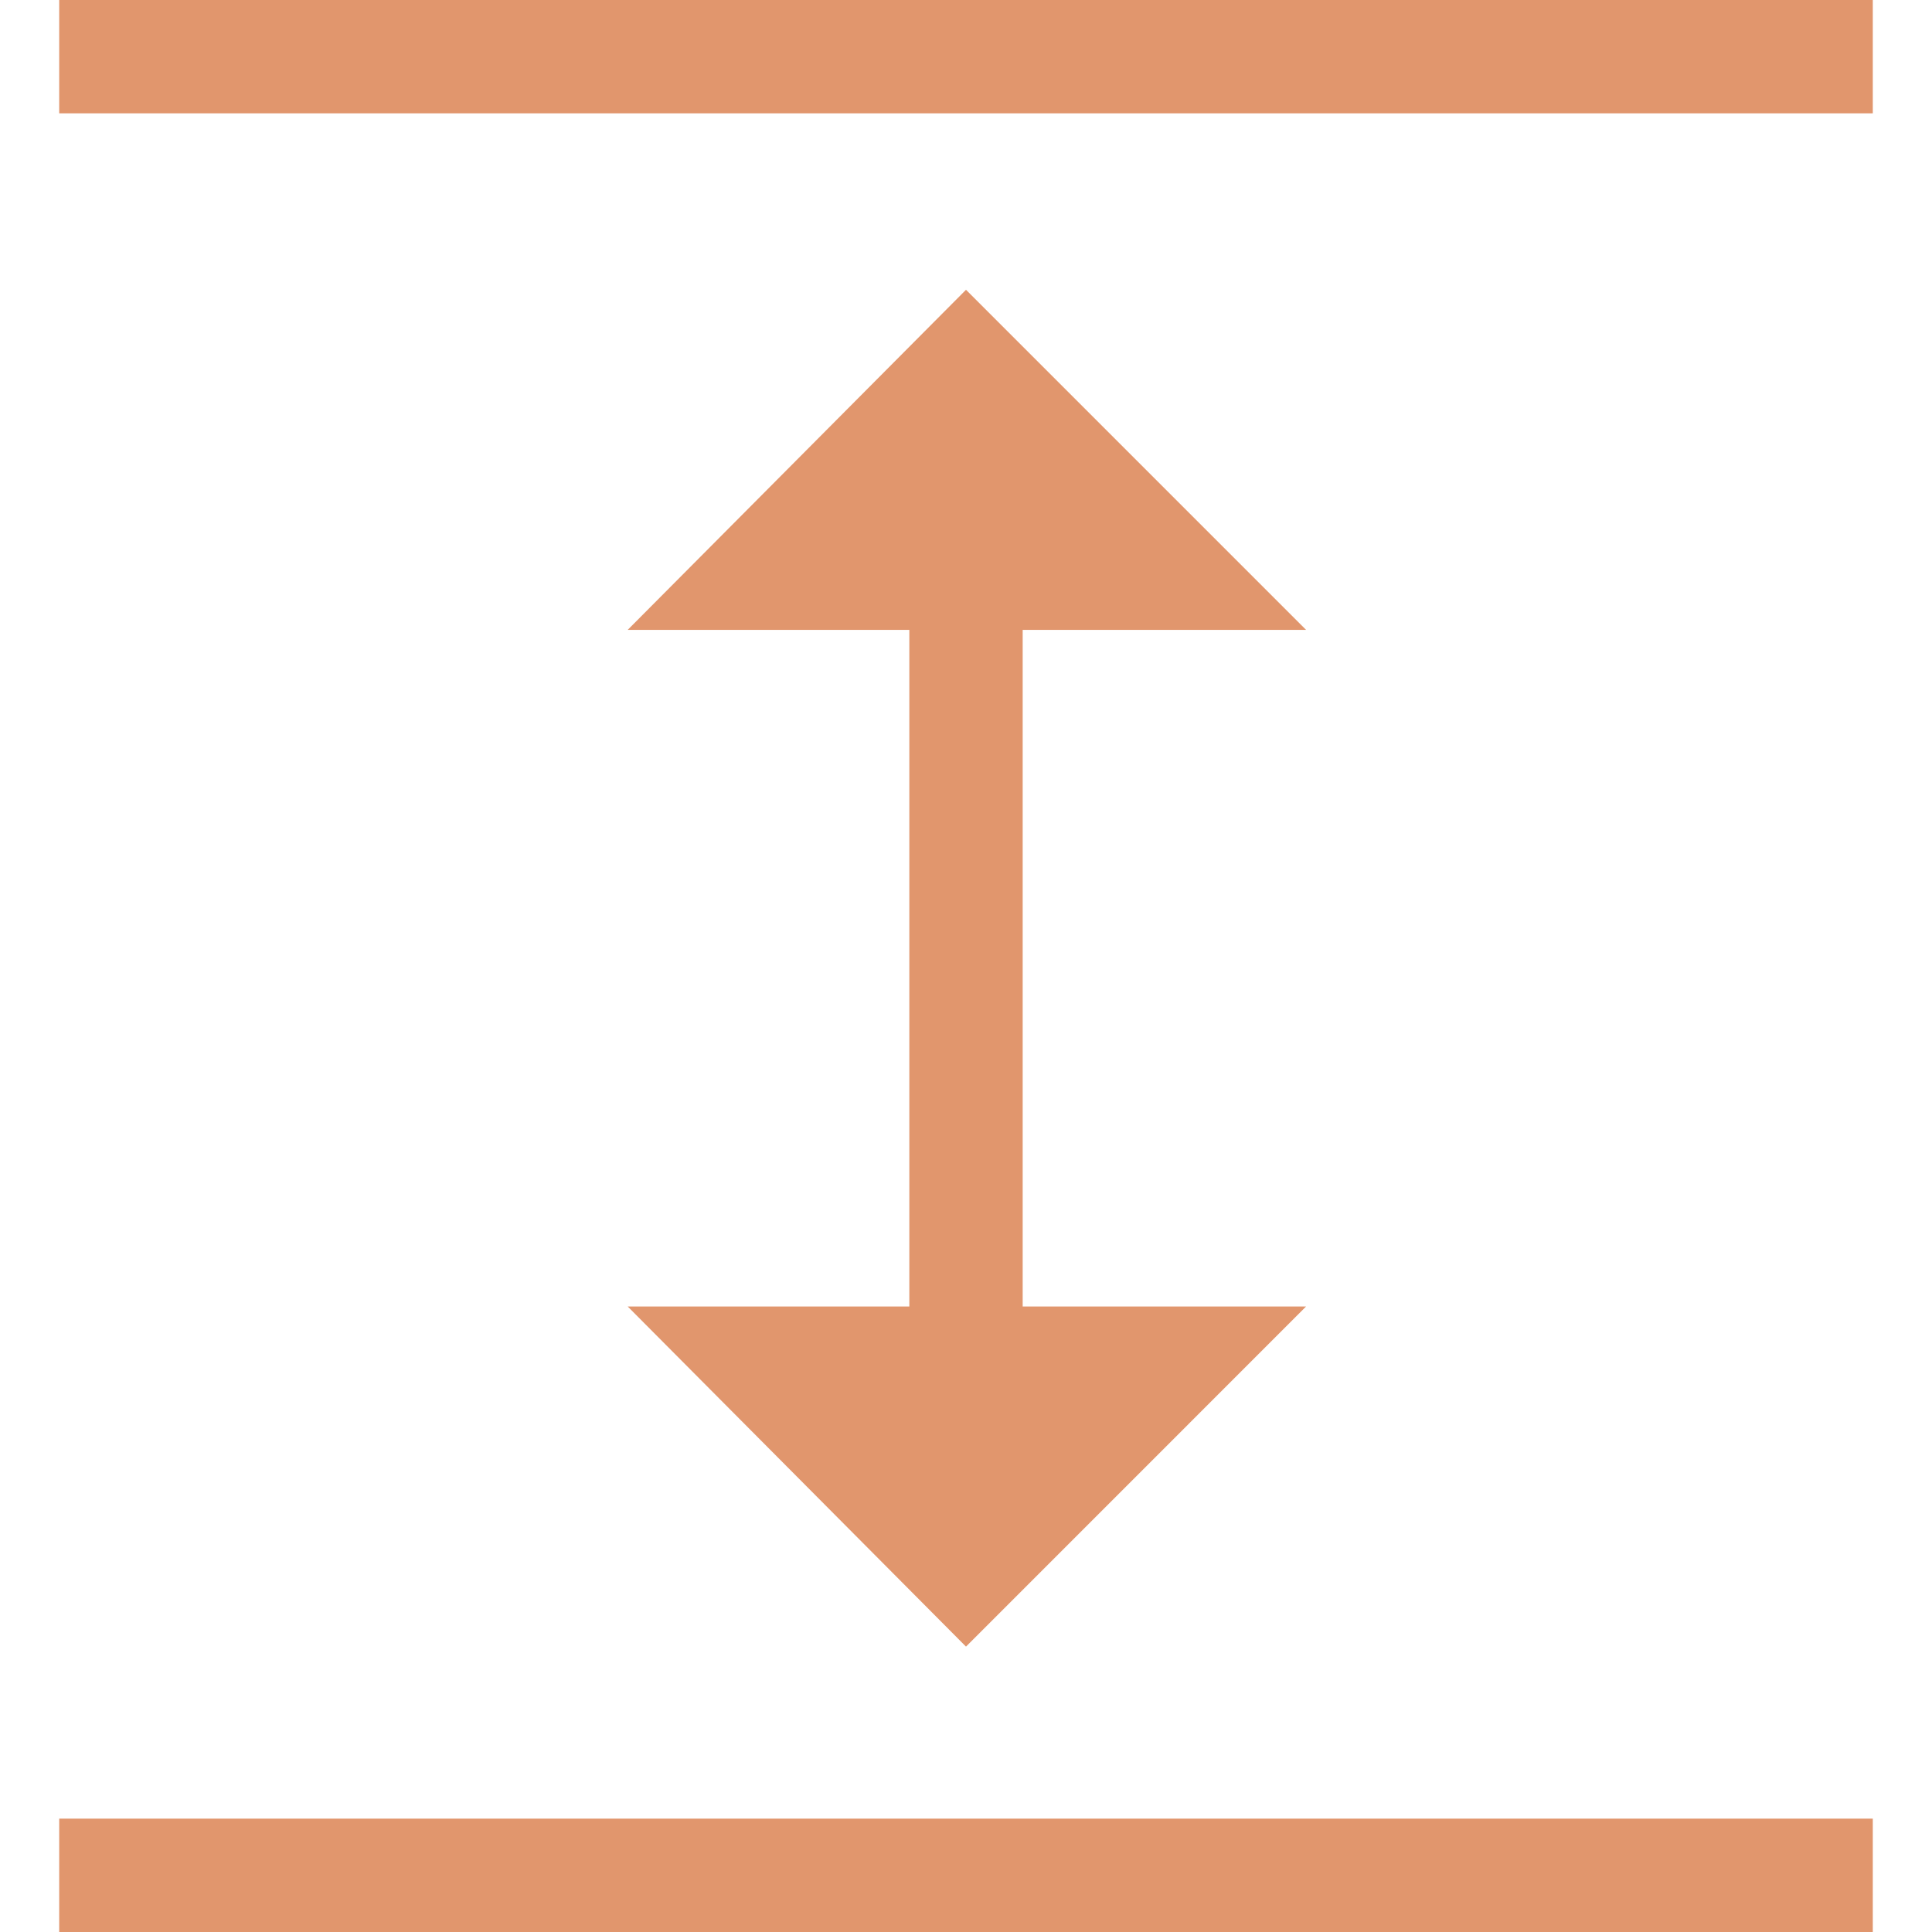 <?xml version="1.0" encoding="UTF-8" standalone="no"?>
<svg
   width="1079.991pt"
   height="1079.991pt"
   version="1.1"
   viewBox="0 0 1079.991 1079.991"
   id="svg3"
   sodipodi:docname="btnToggleAutofit.svg"
   inkscape:version="1.4.2 (f4327f4, 2025-05-13)"
   inkscape:export-filename="btnToggleAutofit.png"
   inkscape:export-xdpi="96"
   inkscape:export-ydpi="96"
   xmlns:inkscape="http://www.inkscape.org/namespaces/inkscape"
   xmlns:sodipodi="http://sodipodi.sourceforge.net/DTD/sodipodi-0.dtd"
   xmlns="http://www.w3.org/2000/svg"
   xmlns:svg="http://www.w3.org/2000/svg">
  <defs
     id="defs3" />
  <sodipodi:namedview
     id="namedview3"
     pagecolor="#ffffff"
     bordercolor="#000000"
     borderopacity="0.25"
     inkscape:showpageshadow="2"
     inkscape:pageopacity="0.0"
     inkscape:pagecheckerboard="0"
     inkscape:deskcolor="#d1d1d1"
     inkscape:document-units="pt"
     inkscape:zoom="0.508125"
     inkscape:cx="675.03075"
     inkscape:cy="721.27921"
     inkscape:window-width="1920"
     inkscape:window-height="1094"
     inkscape:window-x="-11"
     inkscape:window-y="-11"
     inkscape:window-maximized="1"
     inkscape:current-layer="svg3" />
  <g
     id="g3"
     transform="translate(-59.28,-58.98)">
    <path
       d="m 92.375,58.98 h 1013.8 v 63.348 H 92.375 Z"
       id="path1"
       style="font-variation-settings:normal;opacity:1;vector-effect:none;fill:#e1966d;fill-opacity:1;stroke-width:6.684;stroke-linecap:butt;stroke-linejoin:miter;stroke-miterlimit:4;stroke-dasharray:none;stroke-dashoffset:0;stroke-opacity:1;-inkscape-stroke:none;stop-color:#000000;stop-opacity:1" />
    <path
       d="m 92.375,1075.6 h 1013.8 v 63.371 H 92.375 Z"
       id="path2"
       style="font-variation-settings:normal;opacity:1;vector-effect:none;fill:#e1966d;fill-opacity:1;stroke-width:6.684;stroke-linecap:butt;stroke-linejoin:miter;stroke-miterlimit:4;stroke-dasharray:none;stroke-dashoffset:0;stroke-opacity:1;-inkscape-stroke:none;stop-color:#000000;stop-opacity:1" />
    <path
       d="M 410.16,789.31 599.27,979.44 789.38,789.31 H 630.96 V 411.08 H 789.38 L 599.27,220.97 410.16,411.08 H 567.6 v 378.23 z"
       id="path3"
       style="font-variation-settings:normal;opacity:1;vector-effect:none;fill:#e1966d;fill-opacity:1;stroke-width:6.684;stroke-linecap:butt;stroke-linejoin:miter;stroke-miterlimit:4;stroke-dasharray:none;stroke-dashoffset:0;stroke-opacity:1;-inkscape-stroke:none;stop-color:#000000;stop-opacity:1" />
  </g>
</svg>
